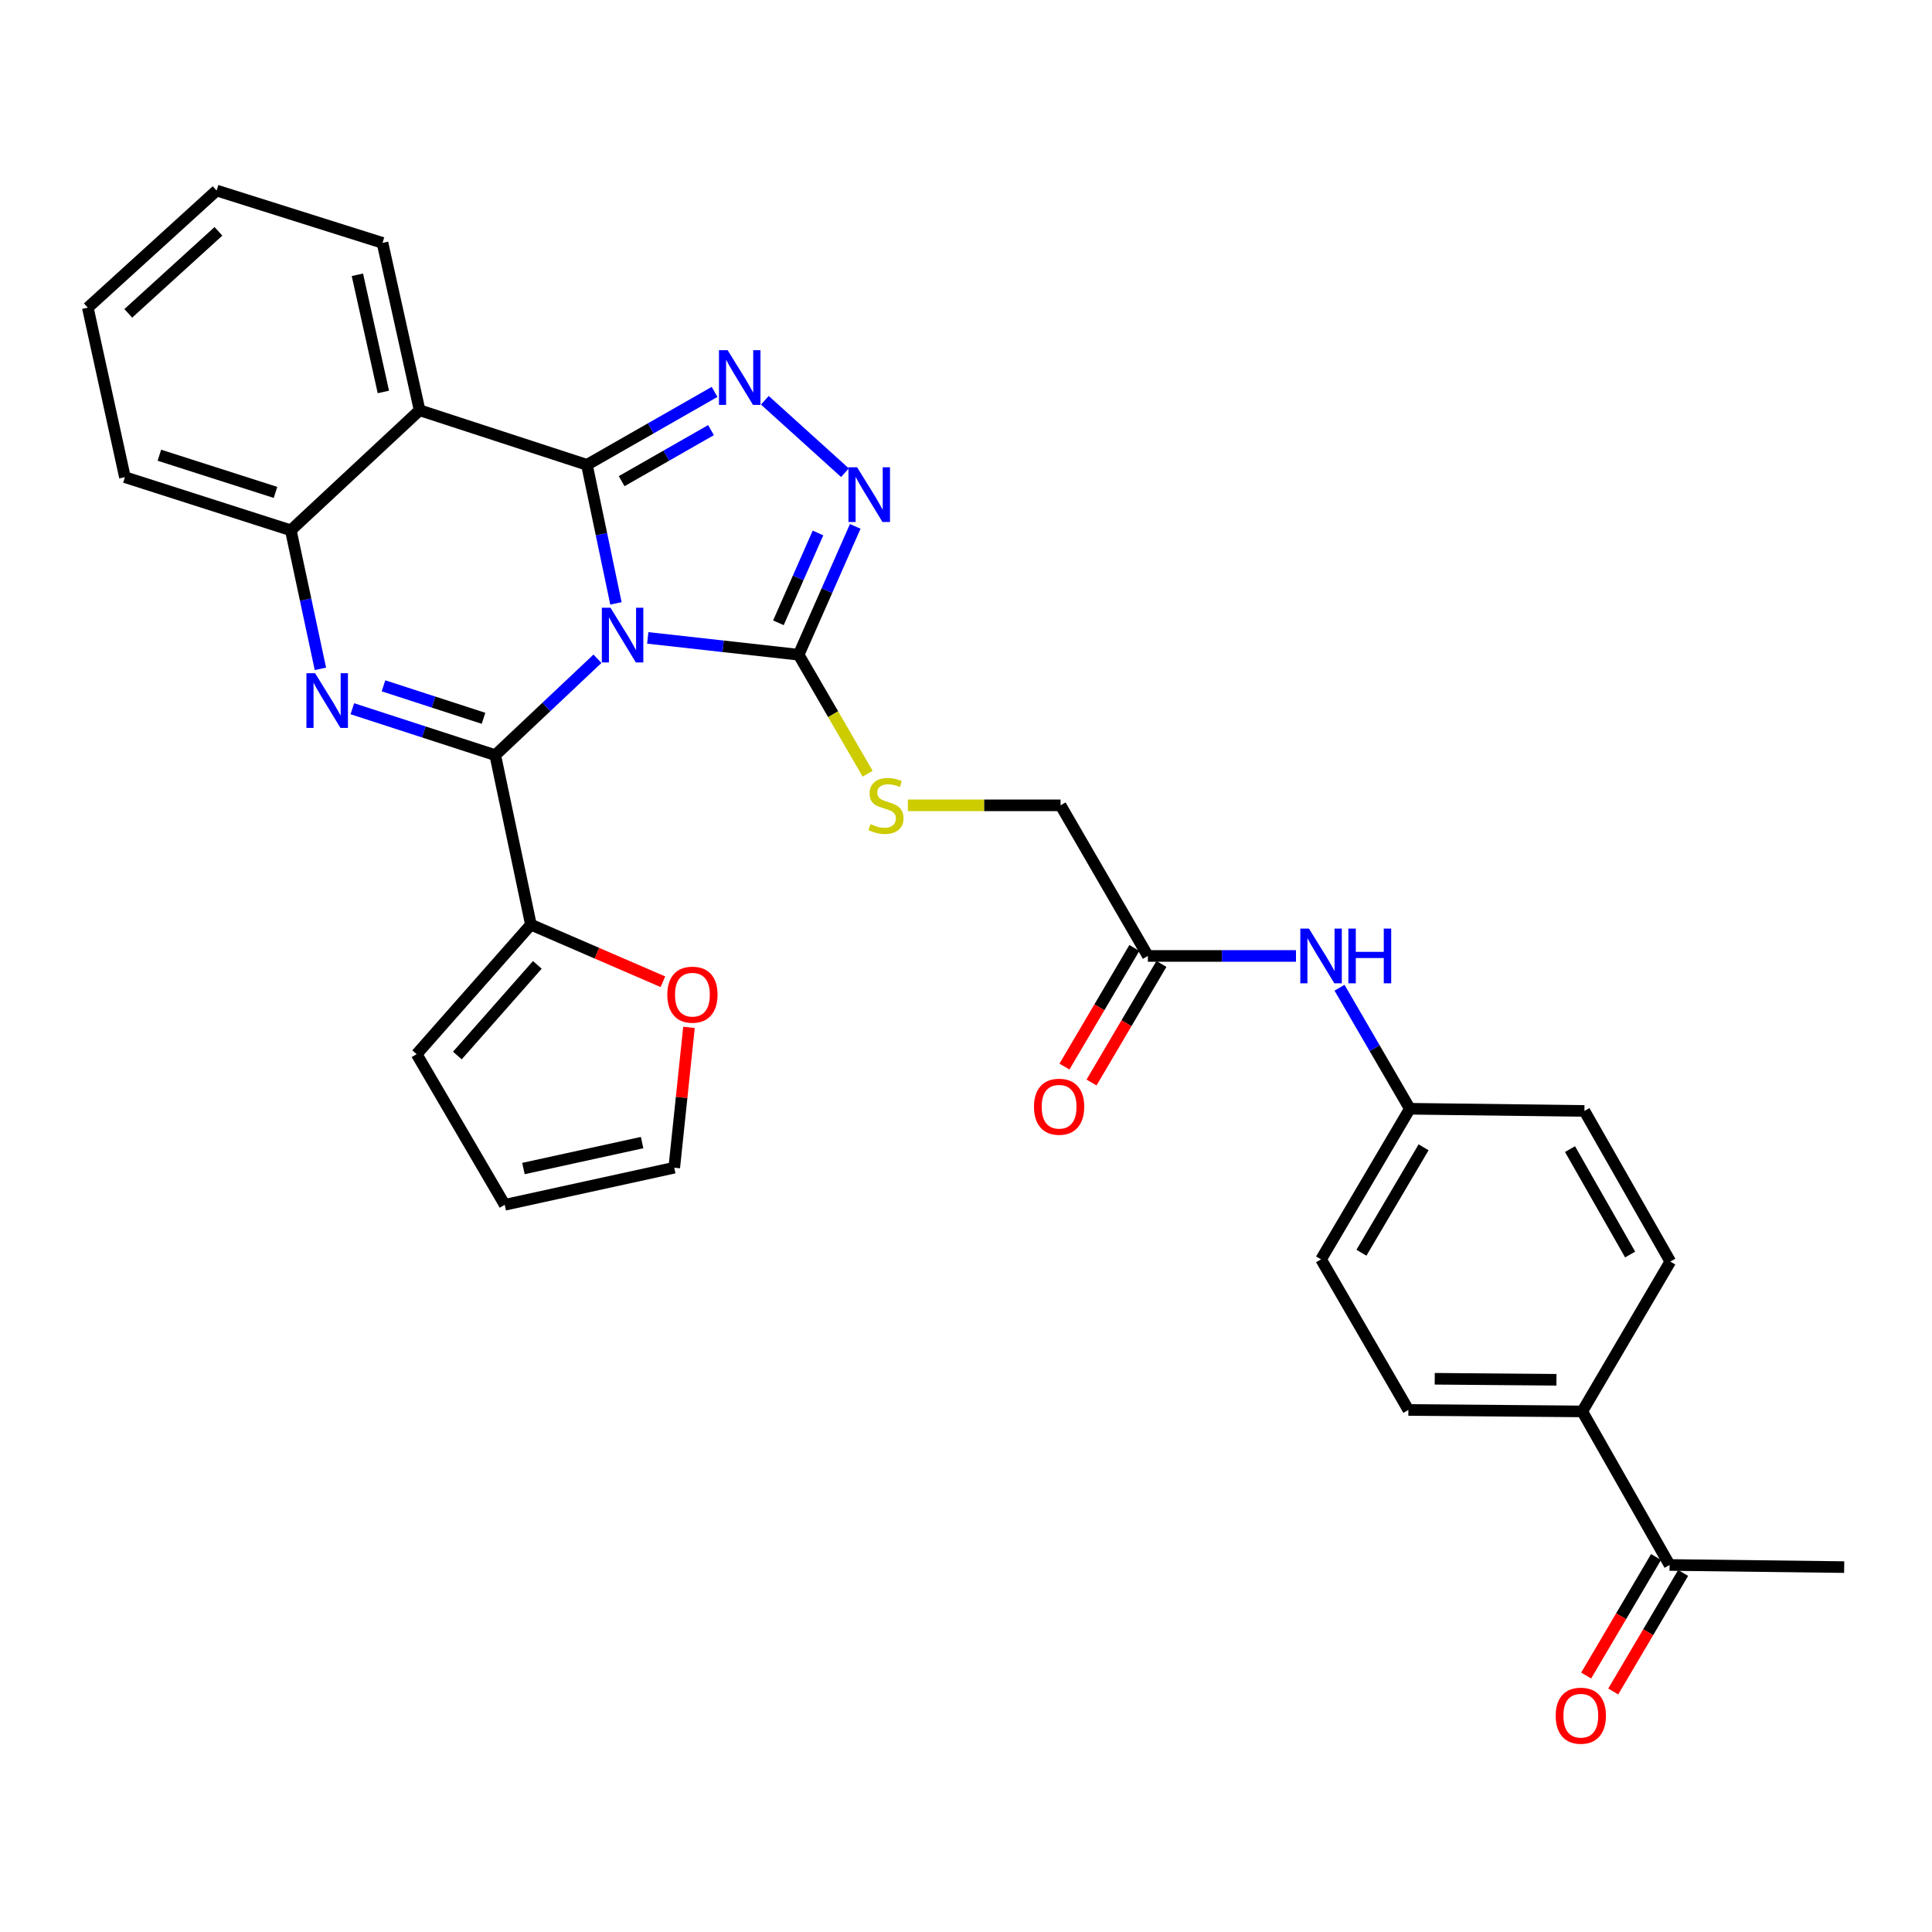 <?xml version='1.0' encoding='iso-8859-1'?>
<svg version='1.1' baseProfile='full'
              xmlns='http://www.w3.org/2000/svg'
                      xmlns:rdkit='http://www.rdkit.org/xml'
                      xmlns:xlink='http://www.w3.org/1999/xlink'
                  xml:space='preserve'
width='1000px' height='1000px' viewBox='0 0 1000 1000'>
<!-- END OF HEADER -->
<rect style='opacity:1.0;fill:#FFFFFF;stroke:none' width='1000' height='1000' x='0' y='0'> </rect>
<path class='bond-0' d='M 318.81,312.309 L 311.3,276.452' style='fill:none;fill-rule:evenodd;stroke:#0000FF;stroke-width:6px;stroke-linecap:butt;stroke-linejoin:miter;stroke-opacity:1' />
<path class='bond-0' d='M 311.3,276.452 L 303.789,240.594' style='fill:none;fill-rule:evenodd;stroke:#000000;stroke-width:6px;stroke-linecap:butt;stroke-linejoin:miter;stroke-opacity:1' />
<path class='bond-1' d='M 309.243,340.982 L 282.79,365.922' style='fill:none;fill-rule:evenodd;stroke:#0000FF;stroke-width:6px;stroke-linecap:butt;stroke-linejoin:miter;stroke-opacity:1' />
<path class='bond-1' d='M 282.79,365.922 L 256.338,390.862' style='fill:none;fill-rule:evenodd;stroke:#000000;stroke-width:6px;stroke-linecap:butt;stroke-linejoin:miter;stroke-opacity:1' />
<path class='bond-4' d='M 335.28,330.174 L 374.331,334.529' style='fill:none;fill-rule:evenodd;stroke:#0000FF;stroke-width:6px;stroke-linecap:butt;stroke-linejoin:miter;stroke-opacity:1' />
<path class='bond-4' d='M 374.331,334.529 L 413.382,338.885' style='fill:none;fill-rule:evenodd;stroke:#000000;stroke-width:6px;stroke-linecap:butt;stroke-linejoin:miter;stroke-opacity:1' />
<path class='bond-3' d='M 303.789,240.594 L 336.826,221.72' style='fill:none;fill-rule:evenodd;stroke:#000000;stroke-width:6px;stroke-linecap:butt;stroke-linejoin:miter;stroke-opacity:1' />
<path class='bond-3' d='M 336.826,221.72 L 369.863,202.847' style='fill:none;fill-rule:evenodd;stroke:#0000FF;stroke-width:6px;stroke-linecap:butt;stroke-linejoin:miter;stroke-opacity:1' />
<path class='bond-3' d='M 321.767,249.053 L 344.893,235.841' style='fill:none;fill-rule:evenodd;stroke:#000000;stroke-width:6px;stroke-linecap:butt;stroke-linejoin:miter;stroke-opacity:1' />
<path class='bond-3' d='M 344.893,235.841 L 368.019,222.63' style='fill:none;fill-rule:evenodd;stroke:#0000FF;stroke-width:6px;stroke-linecap:butt;stroke-linejoin:miter;stroke-opacity:1' />
<path class='bond-5' d='M 303.789,240.594 L 217.19,212.351' style='fill:none;fill-rule:evenodd;stroke:#000000;stroke-width:6px;stroke-linecap:butt;stroke-linejoin:miter;stroke-opacity:1' />
<path class='bond-2' d='M 256.338,390.862 L 219.357,378.852' style='fill:none;fill-rule:evenodd;stroke:#000000;stroke-width:6px;stroke-linecap:butt;stroke-linejoin:miter;stroke-opacity:1' />
<path class='bond-2' d='M 219.357,378.852 L 182.377,366.841' style='fill:none;fill-rule:evenodd;stroke:#0000FF;stroke-width:6px;stroke-linecap:butt;stroke-linejoin:miter;stroke-opacity:1' />
<path class='bond-2' d='M 250.267,371.792 L 224.381,363.384' style='fill:none;fill-rule:evenodd;stroke:#000000;stroke-width:6px;stroke-linecap:butt;stroke-linejoin:miter;stroke-opacity:1' />
<path class='bond-2' d='M 224.381,363.384 L 198.494,354.977' style='fill:none;fill-rule:evenodd;stroke:#0000FF;stroke-width:6px;stroke-linecap:butt;stroke-linejoin:miter;stroke-opacity:1' />
<path class='bond-8' d='M 256.338,390.862 L 274.796,478.6' style='fill:none;fill-rule:evenodd;stroke:#000000;stroke-width:6px;stroke-linecap:butt;stroke-linejoin:miter;stroke-opacity:1' />
<path class='bond-7' d='M 165.843,346.197 L 158.182,310.341' style='fill:none;fill-rule:evenodd;stroke:#0000FF;stroke-width:6px;stroke-linecap:butt;stroke-linejoin:miter;stroke-opacity:1' />
<path class='bond-7' d='M 158.182,310.341 L 150.521,274.484' style='fill:none;fill-rule:evenodd;stroke:#000000;stroke-width:6px;stroke-linecap:butt;stroke-linejoin:miter;stroke-opacity:1' />
<path class='bond-31' d='M 395.88,207.168 L 437.349,244.674' style='fill:none;fill-rule:evenodd;stroke:#0000FF;stroke-width:6px;stroke-linecap:butt;stroke-linejoin:miter;stroke-opacity:1' />
<path class='bond-6' d='M 413.382,338.885 L 428.026,305.671' style='fill:none;fill-rule:evenodd;stroke:#000000;stroke-width:6px;stroke-linecap:butt;stroke-linejoin:miter;stroke-opacity:1' />
<path class='bond-6' d='M 428.026,305.671 L 442.669,272.458' style='fill:none;fill-rule:evenodd;stroke:#0000FF;stroke-width:6px;stroke-linecap:butt;stroke-linejoin:miter;stroke-opacity:1' />
<path class='bond-6' d='M 402.895,322.36 L 413.145,299.111' style='fill:none;fill-rule:evenodd;stroke:#000000;stroke-width:6px;stroke-linecap:butt;stroke-linejoin:miter;stroke-opacity:1' />
<path class='bond-6' d='M 413.145,299.111 L 423.396,275.861' style='fill:none;fill-rule:evenodd;stroke:#0000FF;stroke-width:6px;stroke-linecap:butt;stroke-linejoin:miter;stroke-opacity:1' />
<path class='bond-9' d='M 413.382,338.885 L 431.233,369.675' style='fill:none;fill-rule:evenodd;stroke:#000000;stroke-width:6px;stroke-linecap:butt;stroke-linejoin:miter;stroke-opacity:1' />
<path class='bond-9' d='M 431.233,369.675 L 449.083,400.465' style='fill:none;fill-rule:evenodd;stroke:#CCCC00;stroke-width:6px;stroke-linecap:butt;stroke-linejoin:miter;stroke-opacity:1' />
<path class='bond-24' d='M 217.19,212.351 L 197.982,125.715' style='fill:none;fill-rule:evenodd;stroke:#000000;stroke-width:6px;stroke-linecap:butt;stroke-linejoin:miter;stroke-opacity:1' />
<path class='bond-24' d='M 198.431,202.876 L 184.986,142.231' style='fill:none;fill-rule:evenodd;stroke:#000000;stroke-width:6px;stroke-linecap:butt;stroke-linejoin:miter;stroke-opacity:1' />
<path class='bond-32' d='M 217.19,212.351 L 150.521,274.484' style='fill:none;fill-rule:evenodd;stroke:#000000;stroke-width:6px;stroke-linecap:butt;stroke-linejoin:miter;stroke-opacity:1' />
<path class='bond-27' d='M 150.521,274.484 L 64.654,246.982' style='fill:none;fill-rule:evenodd;stroke:#000000;stroke-width:6px;stroke-linecap:butt;stroke-linejoin:miter;stroke-opacity:1' />
<path class='bond-27' d='M 142.602,254.871 L 82.494,235.619' style='fill:none;fill-rule:evenodd;stroke:#000000;stroke-width:6px;stroke-linecap:butt;stroke-linejoin:miter;stroke-opacity:1' />
<path class='bond-11' d='M 274.796,478.6 L 308.958,493.375' style='fill:none;fill-rule:evenodd;stroke:#000000;stroke-width:6px;stroke-linecap:butt;stroke-linejoin:miter;stroke-opacity:1' />
<path class='bond-11' d='M 308.958,493.375 L 343.119,508.15' style='fill:none;fill-rule:evenodd;stroke:#FF0000;stroke-width:6px;stroke-linecap:butt;stroke-linejoin:miter;stroke-opacity:1' />
<path class='bond-15' d='M 274.796,478.6 L 215.663,545.639' style='fill:none;fill-rule:evenodd;stroke:#000000;stroke-width:6px;stroke-linecap:butt;stroke-linejoin:miter;stroke-opacity:1' />
<path class='bond-15' d='M 278.122,499.414 L 236.729,546.341' style='fill:none;fill-rule:evenodd;stroke:#000000;stroke-width:6px;stroke-linecap:butt;stroke-linejoin:miter;stroke-opacity:1' />
<path class='bond-20' d='M 469.914,416.838 L 509.433,416.838' style='fill:none;fill-rule:evenodd;stroke:#CCCC00;stroke-width:6px;stroke-linecap:butt;stroke-linejoin:miter;stroke-opacity:1' />
<path class='bond-20' d='M 509.433,416.838 L 548.951,416.838' style='fill:none;fill-rule:evenodd;stroke:#000000;stroke-width:6px;stroke-linecap:butt;stroke-linejoin:miter;stroke-opacity:1' />
<path class='bond-10' d='M 594.144,494.8 L 548.951,416.838' style='fill:none;fill-rule:evenodd;stroke:#000000;stroke-width:6px;stroke-linecap:butt;stroke-linejoin:miter;stroke-opacity:1' />
<path class='bond-12' d='M 594.144,494.8 L 632.471,494.8' style='fill:none;fill-rule:evenodd;stroke:#000000;stroke-width:6px;stroke-linecap:butt;stroke-linejoin:miter;stroke-opacity:1' />
<path class='bond-12' d='M 632.471,494.8 L 670.798,494.8' style='fill:none;fill-rule:evenodd;stroke:#0000FF;stroke-width:6px;stroke-linecap:butt;stroke-linejoin:miter;stroke-opacity:1' />
<path class='bond-18' d='M 587.138,490.671 L 569.05,521.361' style='fill:none;fill-rule:evenodd;stroke:#000000;stroke-width:6px;stroke-linecap:butt;stroke-linejoin:miter;stroke-opacity:1' />
<path class='bond-18' d='M 569.05,521.361 L 550.961,552.051' style='fill:none;fill-rule:evenodd;stroke:#FF0000;stroke-width:6px;stroke-linecap:butt;stroke-linejoin:miter;stroke-opacity:1' />
<path class='bond-18' d='M 601.149,498.929 L 583.06,529.618' style='fill:none;fill-rule:evenodd;stroke:#000000;stroke-width:6px;stroke-linecap:butt;stroke-linejoin:miter;stroke-opacity:1' />
<path class='bond-18' d='M 583.06,529.618 L 564.971,560.308' style='fill:none;fill-rule:evenodd;stroke:#FF0000;stroke-width:6px;stroke-linecap:butt;stroke-linejoin:miter;stroke-opacity:1' />
<path class='bond-16' d='M 356.611,531.771 L 352.801,568.087' style='fill:none;fill-rule:evenodd;stroke:#FF0000;stroke-width:6px;stroke-linecap:butt;stroke-linejoin:miter;stroke-opacity:1' />
<path class='bond-16' d='M 352.801,568.087 L 348.991,604.402' style='fill:none;fill-rule:evenodd;stroke:#000000;stroke-width:6px;stroke-linecap:butt;stroke-linejoin:miter;stroke-opacity:1' />
<path class='bond-23' d='M 693.334,511.247 L 711.532,542.569' style='fill:none;fill-rule:evenodd;stroke:#0000FF;stroke-width:6px;stroke-linecap:butt;stroke-linejoin:miter;stroke-opacity:1' />
<path class='bond-23' d='M 711.532,542.569 L 729.73,573.891' style='fill:none;fill-rule:evenodd;stroke:#000000;stroke-width:6px;stroke-linecap:butt;stroke-linejoin:miter;stroke-opacity:1' />
<path class='bond-13' d='M 864.178,810.027 L 818.977,730.547' style='fill:none;fill-rule:evenodd;stroke:#000000;stroke-width:6px;stroke-linecap:butt;stroke-linejoin:miter;stroke-opacity:1' />
<path class='bond-19' d='M 857.174,805.897 L 839.087,836.574' style='fill:none;fill-rule:evenodd;stroke:#000000;stroke-width:6px;stroke-linecap:butt;stroke-linejoin:miter;stroke-opacity:1' />
<path class='bond-19' d='M 839.087,836.574 L 820.999,867.25' style='fill:none;fill-rule:evenodd;stroke:#FF0000;stroke-width:6px;stroke-linecap:butt;stroke-linejoin:miter;stroke-opacity:1' />
<path class='bond-19' d='M 871.183,814.157 L 853.096,844.834' style='fill:none;fill-rule:evenodd;stroke:#000000;stroke-width:6px;stroke-linecap:butt;stroke-linejoin:miter;stroke-opacity:1' />
<path class='bond-19' d='M 853.096,844.834 L 835.008,875.51' style='fill:none;fill-rule:evenodd;stroke:#FF0000;stroke-width:6px;stroke-linecap:butt;stroke-linejoin:miter;stroke-opacity:1' />
<path class='bond-28' d='M 864.178,810.027 L 954.545,811.129' style='fill:none;fill-rule:evenodd;stroke:#000000;stroke-width:6px;stroke-linecap:butt;stroke-linejoin:miter;stroke-opacity:1' />
<path class='bond-14' d='M 818.977,730.547 L 728.98,729.797' style='fill:none;fill-rule:evenodd;stroke:#000000;stroke-width:6px;stroke-linecap:butt;stroke-linejoin:miter;stroke-opacity:1' />
<path class='bond-14' d='M 805.613,714.172 L 742.615,713.648' style='fill:none;fill-rule:evenodd;stroke:#000000;stroke-width:6px;stroke-linecap:butt;stroke-linejoin:miter;stroke-opacity:1' />
<path class='bond-35' d='M 818.977,730.547 L 864.549,652.983' style='fill:none;fill-rule:evenodd;stroke:#000000;stroke-width:6px;stroke-linecap:butt;stroke-linejoin:miter;stroke-opacity:1' />
<path class='bond-17' d='M 215.663,545.639 L 261.253,623.601' style='fill:none;fill-rule:evenodd;stroke:#000000;stroke-width:6px;stroke-linecap:butt;stroke-linejoin:miter;stroke-opacity:1' />
<path class='bond-33' d='M 348.991,604.402 L 261.253,623.601' style='fill:none;fill-rule:evenodd;stroke:#000000;stroke-width:6px;stroke-linecap:butt;stroke-linejoin:miter;stroke-opacity:1' />
<path class='bond-33' d='M 332.354,591.395 L 270.937,604.834' style='fill:none;fill-rule:evenodd;stroke:#000000;stroke-width:6px;stroke-linecap:butt;stroke-linejoin:miter;stroke-opacity:1' />
<path class='bond-21' d='M 728.98,729.797 L 683.779,651.844' style='fill:none;fill-rule:evenodd;stroke:#000000;stroke-width:6px;stroke-linecap:butt;stroke-linejoin:miter;stroke-opacity:1' />
<path class='bond-22' d='M 864.549,652.983 L 820.097,575.021' style='fill:none;fill-rule:evenodd;stroke:#000000;stroke-width:6px;stroke-linecap:butt;stroke-linejoin:miter;stroke-opacity:1' />
<path class='bond-22' d='M 843.753,649.344 L 812.637,594.77' style='fill:none;fill-rule:evenodd;stroke:#000000;stroke-width:6px;stroke-linecap:butt;stroke-linejoin:miter;stroke-opacity:1' />
<path class='bond-25' d='M 729.73,573.891 L 820.097,575.021' style='fill:none;fill-rule:evenodd;stroke:#000000;stroke-width:6px;stroke-linecap:butt;stroke-linejoin:miter;stroke-opacity:1' />
<path class='bond-26' d='M 729.73,573.891 L 683.779,651.844' style='fill:none;fill-rule:evenodd;stroke:#000000;stroke-width:6px;stroke-linecap:butt;stroke-linejoin:miter;stroke-opacity:1' />
<path class='bond-26' d='M 736.847,593.843 L 704.681,648.41' style='fill:none;fill-rule:evenodd;stroke:#000000;stroke-width:6px;stroke-linecap:butt;stroke-linejoin:miter;stroke-opacity:1' />
<path class='bond-29' d='M 197.982,125.715 L 112.114,98.62' style='fill:none;fill-rule:evenodd;stroke:#000000;stroke-width:6px;stroke-linecap:butt;stroke-linejoin:miter;stroke-opacity:1' />
<path class='bond-30' d='M 64.654,246.982 L 45.455,159.253' style='fill:none;fill-rule:evenodd;stroke:#000000;stroke-width:6px;stroke-linecap:butt;stroke-linejoin:miter;stroke-opacity:1' />
<path class='bond-34' d='M 112.114,98.62 L 45.455,159.253' style='fill:none;fill-rule:evenodd;stroke:#000000;stroke-width:6px;stroke-linecap:butt;stroke-linejoin:miter;stroke-opacity:1' />
<path class='bond-34' d='M 113.058,119.745 L 66.396,162.188' style='fill:none;fill-rule:evenodd;stroke:#000000;stroke-width:6px;stroke-linecap:butt;stroke-linejoin:miter;stroke-opacity:1' />
<path  class='atom-0' d='M 315.988 314.56
L 325.268 329.56
Q 326.188 331.04, 327.668 333.72
Q 329.148 336.4, 329.228 336.56
L 329.228 314.56
L 332.988 314.56
L 332.988 342.88
L 329.108 342.88
L 319.148 326.48
Q 317.988 324.56, 316.748 322.36
Q 315.548 320.16, 315.188 319.48
L 315.188 342.88
L 311.508 342.88
L 311.508 314.56
L 315.988 314.56
' fill='#0000FF'/>
<path  class='atom-3' d='M 163.09 348.45
L 172.37 363.45
Q 173.29 364.93, 174.77 367.61
Q 176.25 370.29, 176.33 370.45
L 176.33 348.45
L 180.09 348.45
L 180.09 376.77
L 176.21 376.77
L 166.25 360.37
Q 165.09 358.45, 163.85 356.25
Q 162.65 354.05, 162.29 353.37
L 162.29 376.77
L 158.61 376.77
L 158.61 348.45
L 163.09 348.45
' fill='#0000FF'/>
<path  class='atom-4' d='M 376.621 181.25
L 385.901 196.25
Q 386.821 197.73, 388.301 200.41
Q 389.781 203.09, 389.861 203.25
L 389.861 181.25
L 393.621 181.25
L 393.621 209.57
L 389.741 209.57
L 379.781 193.17
Q 378.621 191.25, 377.381 189.05
Q 376.181 186.85, 375.821 186.17
L 375.821 209.57
L 372.141 209.57
L 372.141 181.25
L 376.621 181.25
' fill='#0000FF'/>
<path  class='atom-7' d='M 443.651 241.875
L 452.931 256.875
Q 453.851 258.355, 455.331 261.035
Q 456.811 263.715, 456.891 263.875
L 456.891 241.875
L 460.651 241.875
L 460.651 270.195
L 456.771 270.195
L 446.811 253.795
Q 445.651 251.875, 444.411 249.675
Q 443.211 247.475, 442.851 246.795
L 442.851 270.195
L 439.171 270.195
L 439.171 241.875
L 443.651 241.875
' fill='#0000FF'/>
<path  class='atom-10' d='M 450.575 426.558
Q 450.895 426.678, 452.215 427.238
Q 453.535 427.798, 454.975 428.158
Q 456.455 428.478, 457.895 428.478
Q 460.575 428.478, 462.135 427.198
Q 463.695 425.878, 463.695 423.598
Q 463.695 422.038, 462.895 421.078
Q 462.135 420.118, 460.935 419.598
Q 459.735 419.078, 457.735 418.478
Q 455.215 417.718, 453.695 416.998
Q 452.215 416.278, 451.135 414.758
Q 450.095 413.238, 450.095 410.678
Q 450.095 407.118, 452.495 404.918
Q 454.935 402.718, 459.735 402.718
Q 463.015 402.718, 466.735 404.278
L 465.815 407.358
Q 462.415 405.958, 459.855 405.958
Q 457.095 405.958, 455.575 407.118
Q 454.055 408.238, 454.095 410.198
Q 454.095 411.718, 454.855 412.638
Q 455.655 413.558, 456.775 414.078
Q 457.935 414.598, 459.855 415.198
Q 462.415 415.998, 463.935 416.798
Q 465.455 417.598, 466.535 419.238
Q 467.655 420.838, 467.655 423.598
Q 467.655 427.518, 465.015 429.638
Q 462.415 431.718, 458.055 431.718
Q 455.535 431.718, 453.615 431.158
Q 451.735 430.638, 449.495 429.718
L 450.575 426.558
' fill='#CCCC00'/>
<path  class='atom-12' d='M 345.396 514.838
Q 345.396 508.038, 348.756 504.238
Q 352.116 500.438, 358.396 500.438
Q 364.676 500.438, 368.036 504.238
Q 371.396 508.038, 371.396 514.838
Q 371.396 521.718, 367.996 525.638
Q 364.596 529.518, 358.396 529.518
Q 352.156 529.518, 348.756 525.638
Q 345.396 521.758, 345.396 514.838
M 358.396 526.318
Q 362.716 526.318, 365.036 523.438
Q 367.396 520.518, 367.396 514.838
Q 367.396 509.278, 365.036 506.478
Q 362.716 503.638, 358.396 503.638
Q 354.076 503.638, 351.716 506.438
Q 349.396 509.238, 349.396 514.838
Q 349.396 520.558, 351.716 523.438
Q 354.076 526.318, 358.396 526.318
' fill='#FF0000'/>
<path  class='atom-13' d='M 677.519 480.64
L 686.799 495.64
Q 687.719 497.12, 689.199 499.8
Q 690.679 502.48, 690.759 502.64
L 690.759 480.64
L 694.519 480.64
L 694.519 508.96
L 690.639 508.96
L 680.679 492.56
Q 679.519 490.64, 678.279 488.44
Q 677.079 486.24, 676.719 485.56
L 676.719 508.96
L 673.039 508.96
L 673.039 480.64
L 677.519 480.64
' fill='#0000FF'/>
<path  class='atom-13' d='M 697.919 480.64
L 701.759 480.64
L 701.759 492.68
L 716.239 492.68
L 716.239 480.64
L 720.079 480.64
L 720.079 508.96
L 716.239 508.96
L 716.239 495.88
L 701.759 495.88
L 701.759 508.96
L 697.919 508.96
L 697.919 480.64
' fill='#0000FF'/>
<path  class='atom-19' d='M 535.192 572.842
Q 535.192 566.042, 538.552 562.242
Q 541.912 558.442, 548.192 558.442
Q 554.472 558.442, 557.832 562.242
Q 561.192 566.042, 561.192 572.842
Q 561.192 579.722, 557.792 583.642
Q 554.392 587.522, 548.192 587.522
Q 541.952 587.522, 538.552 583.642
Q 535.192 579.762, 535.192 572.842
M 548.192 584.322
Q 552.512 584.322, 554.832 581.442
Q 557.192 578.522, 557.192 572.842
Q 557.192 567.282, 554.832 564.482
Q 552.512 561.642, 548.192 561.642
Q 543.872 561.642, 541.512 564.442
Q 539.192 567.242, 539.192 572.842
Q 539.192 578.562, 541.512 581.442
Q 543.872 584.322, 548.192 584.322
' fill='#FF0000'/>
<path  class='atom-20' d='M 805.227 888.042
Q 805.227 881.242, 808.587 877.442
Q 811.947 873.642, 818.227 873.642
Q 824.507 873.642, 827.867 877.442
Q 831.227 881.242, 831.227 888.042
Q 831.227 894.922, 827.827 898.842
Q 824.427 902.722, 818.227 902.722
Q 811.987 902.722, 808.587 898.842
Q 805.227 894.962, 805.227 888.042
M 818.227 899.522
Q 822.547 899.522, 824.867 896.642
Q 827.227 893.722, 827.227 888.042
Q 827.227 882.482, 824.867 879.682
Q 822.547 876.842, 818.227 876.842
Q 813.907 876.842, 811.547 879.642
Q 809.227 882.442, 809.227 888.042
Q 809.227 893.762, 811.547 896.642
Q 813.907 899.522, 818.227 899.522
' fill='#FF0000'/>
</svg>
